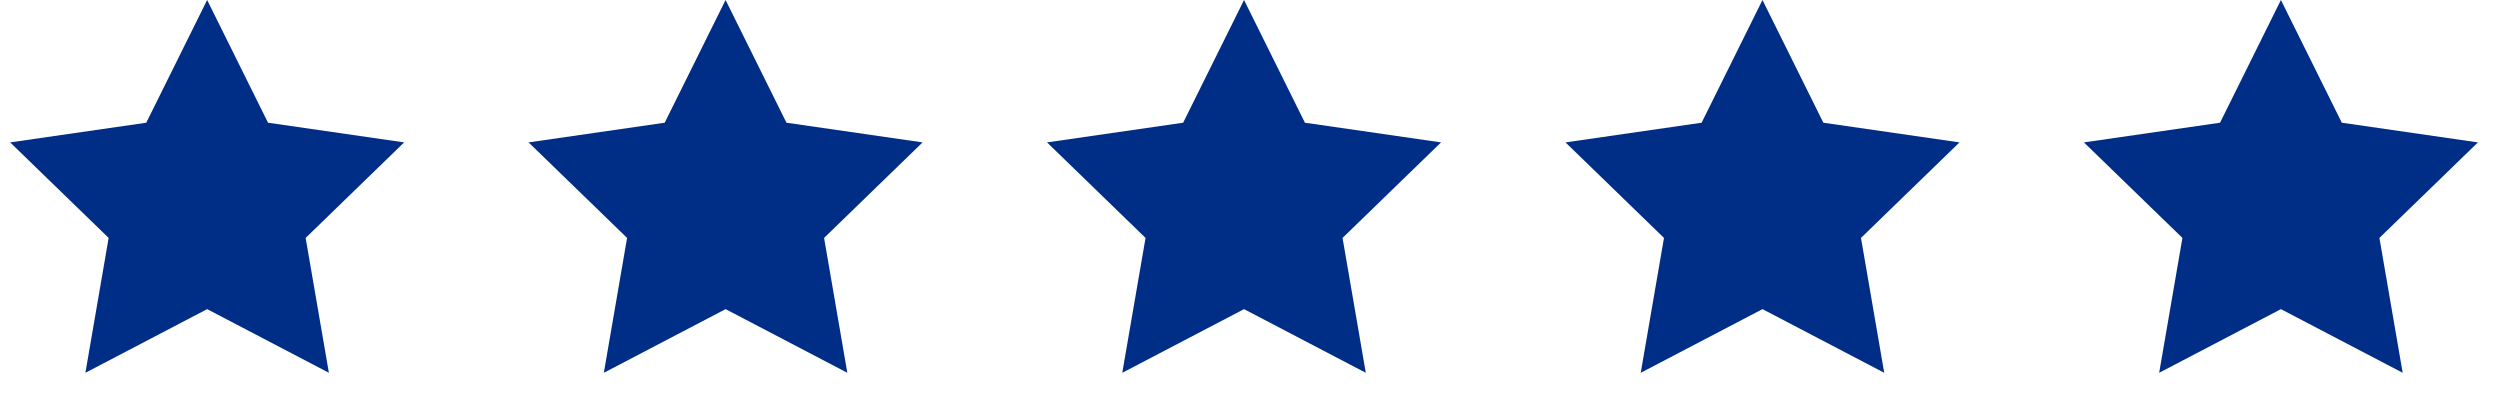<?xml version="1.0" encoding="UTF-8"?>
<svg width="120px" height="20px" viewBox="0 0 120 20" version="1.1" xmlns="http://www.w3.org/2000/svg" xmlns:xlink="http://www.w3.org/1999/xlink">
    <title>Group 12 Copy 2</title>
    <g id="v2" stroke="none" stroke-width="1" fill="none" fill-rule="evenodd">
        <g id="Artboard" transform="translate(-42, -47)" fill="#002E86" fill-rule="nonzero">
            <g id="Group-30-Copy" transform="translate(1, 2)">
                <g id="Group-23" transform="translate(37, 3)">
                    <g id="Group-12-Copy-2" transform="translate(4, 42)">
                        <polygon id="Star" points="9.943 14.838 4.099 17.894 5.215 11.42 0.487 6.835 7.021 5.89 9.943 0 12.865 5.89 19.399 6.835 14.671 11.42 15.787 17.894"></polygon>
                        <polygon id="Star-Copy" points="34.828 14.838 28.984 17.894 30.1 11.42 25.372 6.835 31.906 5.89 34.828 0 37.75 5.89 44.284 6.835 39.556 11.42 40.672 17.894"></polygon>
                        <polygon id="Star-Copy-2" points="59.714 14.838 53.869 17.894 54.986 11.42 50.257 6.835 56.791 5.89 59.714 0 62.636 5.89 69.17 6.835 64.442 11.42 65.558 17.894"></polygon>
                        <polygon id="Star-Copy-3" points="84.599 14.838 78.755 17.894 79.871 11.42 75.143 6.835 81.677 5.89 84.599 0 87.521 5.89 94.055 6.835 89.327 11.42 90.443 17.894"></polygon>
                        <polygon id="Star-Copy-4" points="109.484 14.838 103.64 17.894 104.756 11.42 100.028 6.835 106.562 5.89 109.484 0 112.407 5.89 118.94 6.835 114.212 11.42 115.329 17.894"></polygon>
                    </g>
                </g>
            </g>
        </g>
    </g>
</svg>